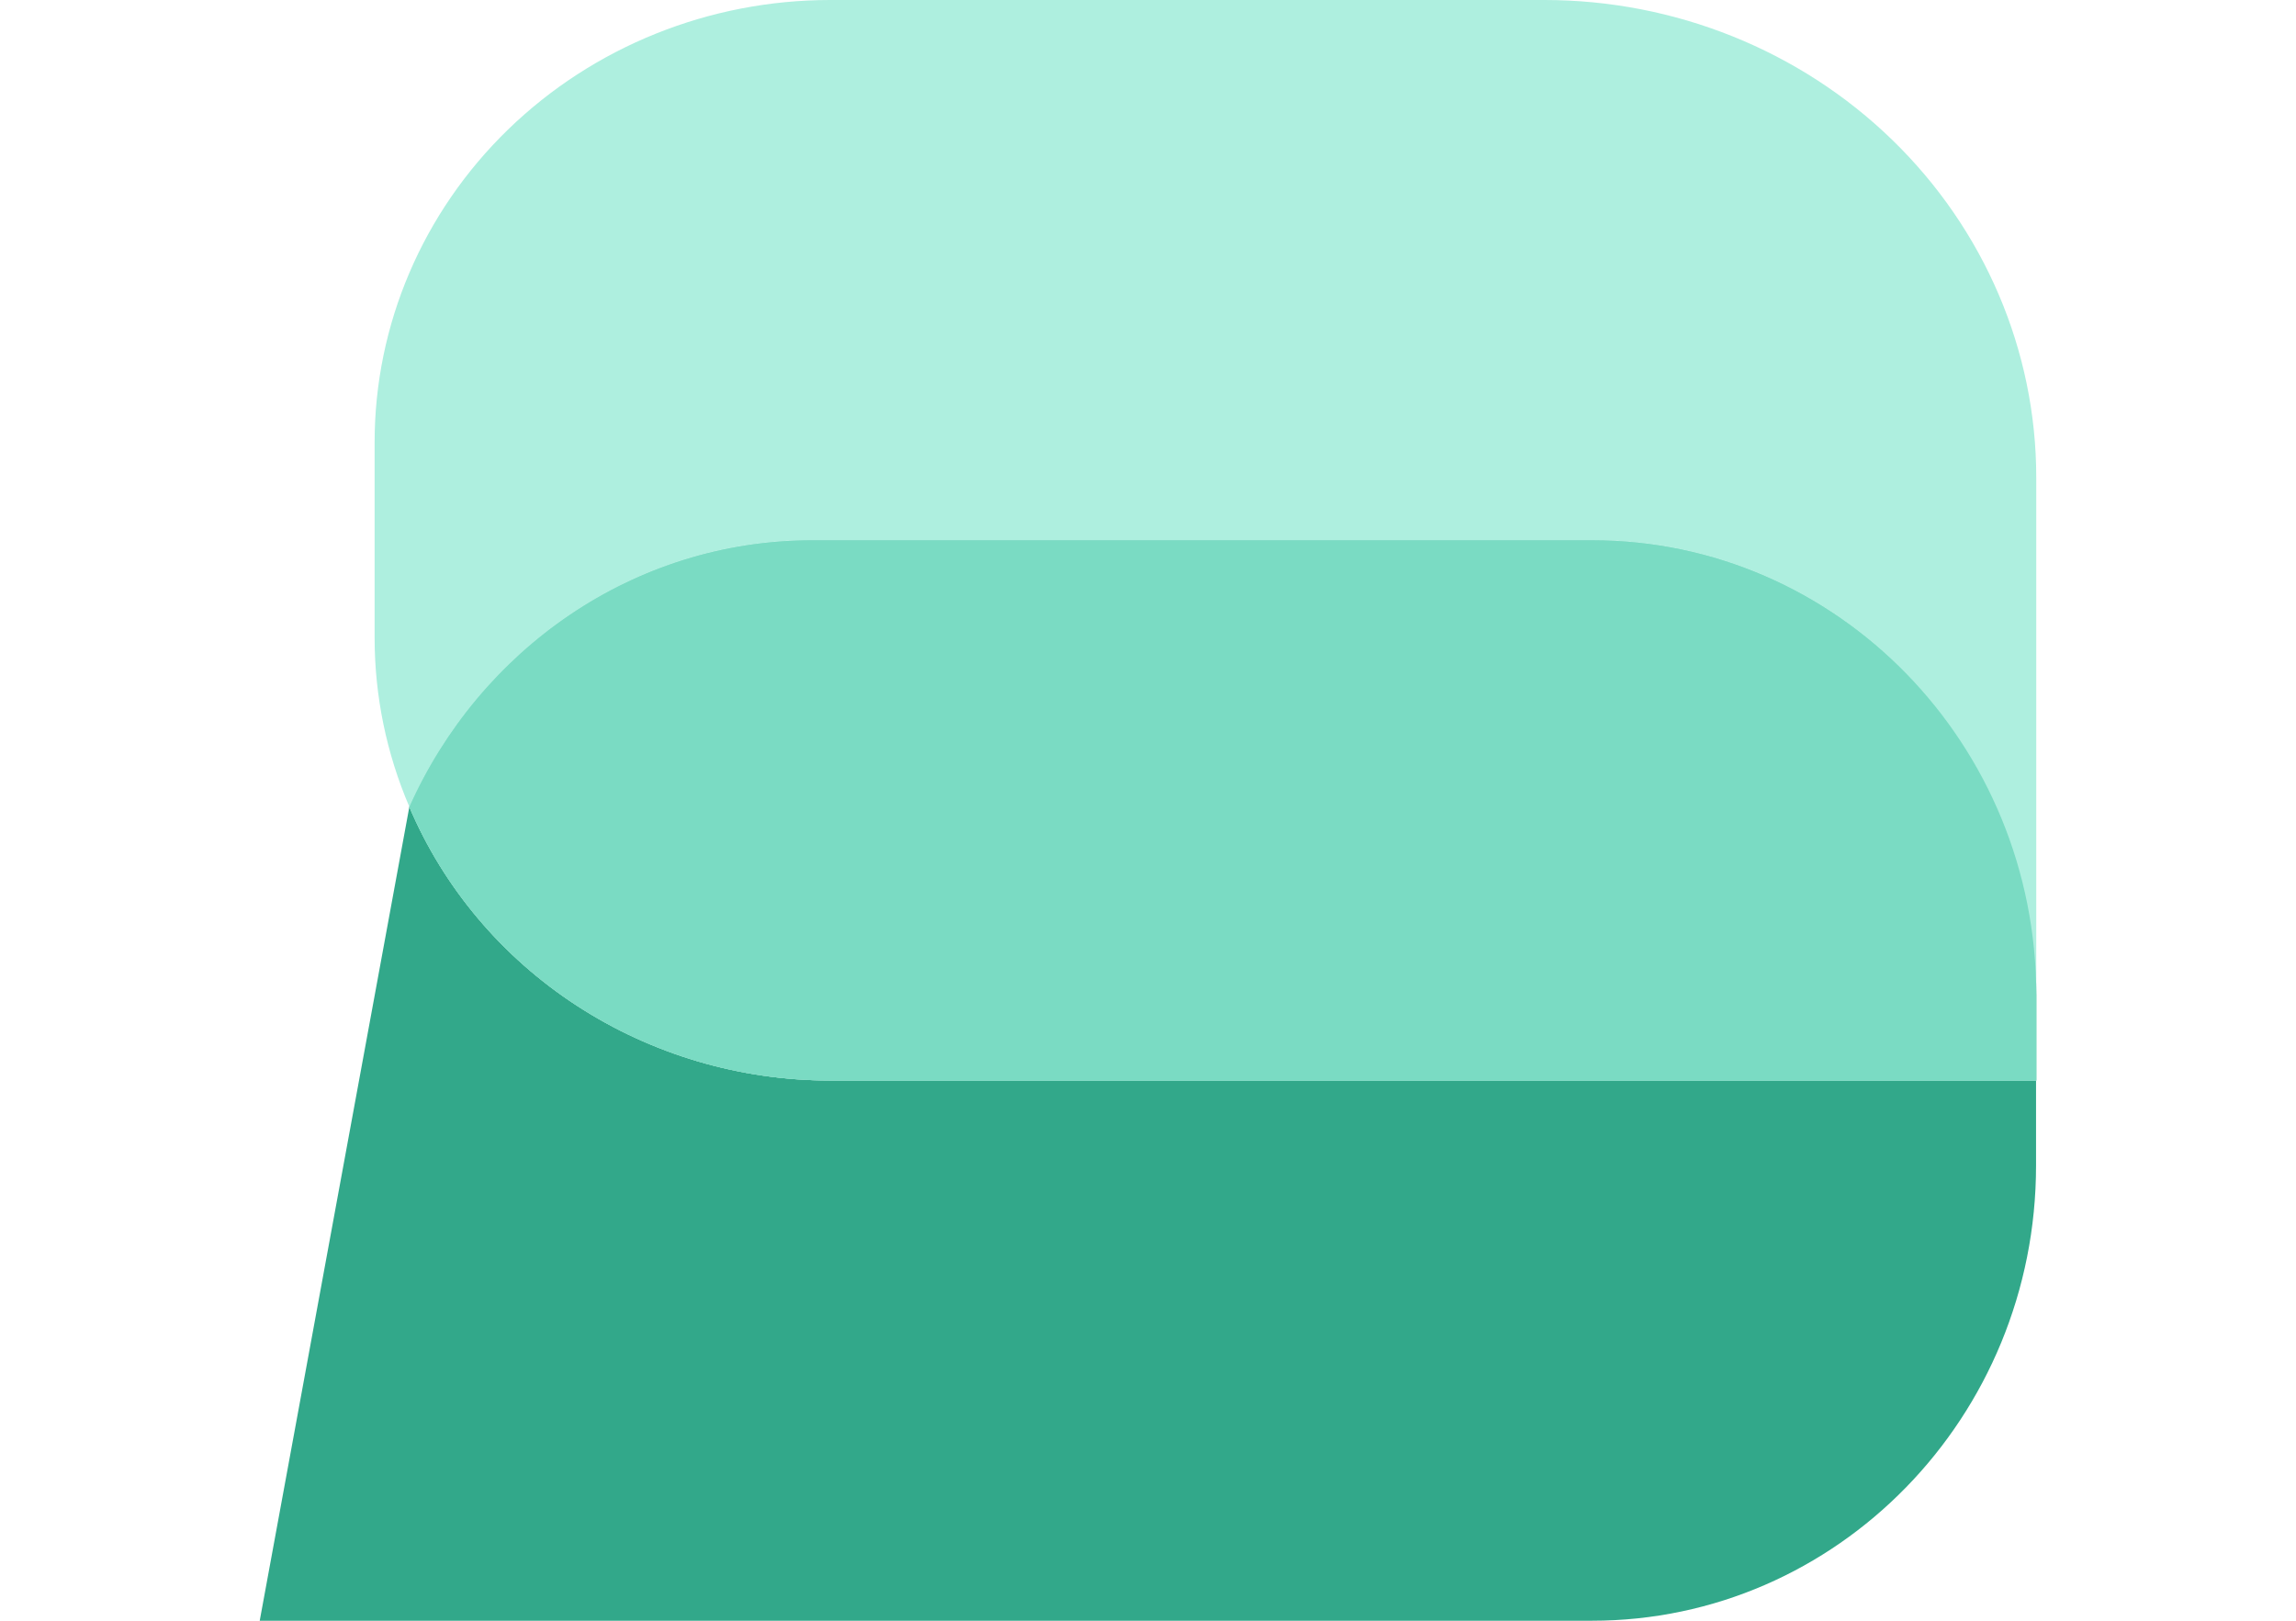 <svg width="68" height="48" viewBox="0 0 68 48" fill="none" xmlns="http://www.w3.org/2000/svg">
<g clip-path="url(#clip0_6873_361)">
<path d="M24.065 15.999H47.155C54.42 15.999 60.31 22.037 60.308 29.484V32.001H24.588C21.917 32 19.307 31.229 17.088 29.786C14.869 28.343 13.141 26.294 12.123 23.897C14.201 19.248 18.75 15.999 24.065 15.999Z" fill="#32A88A"/>
<path d="M7.692 48L12.123 23.897C13.14 26.293 14.867 28.342 17.084 29.784C19.302 31.227 21.911 31.998 24.58 32.001H60.301V34.518C60.301 41.964 54.414 48 47.148 48H7.692Z" fill="#32A88A"/>
<path d="M24.588 0H45.742C49.605 0.001 53.31 1.491 56.041 4.142C58.772 6.794 60.307 10.39 60.307 14.14V29.263C60.308 29.336 60.309 29.41 60.308 29.483V32.001H24.588C21.917 32 19.307 31.229 17.088 29.786C14.869 28.343 13.141 26.294 12.123 23.897C14.201 19.248 18.75 15.999 24.065 15.999H47.155C51.601 15.999 55.533 18.261 57.914 21.723C55.533 18.258 51.602 15.995 47.154 15.995H24.065C18.75 15.995 14.198 19.25 12.123 23.893C11.445 22.31 11.096 20.613 11.095 18.899V13.097C11.095 9.623 12.517 6.292 15.047 3.836C17.577 1.38 21.009 0 24.588 0Z" fill="#AEEFDF"/>
<path d="M47.155 15.999H24.065C18.75 15.999 14.201 19.248 12.123 23.897C13.141 26.294 14.869 28.343 17.088 29.786C19.307 31.229 21.917 32 24.588 32.001H60.308V29.484C60.31 22.037 54.42 15.999 47.155 15.999Z" fill="#7ADBC3"/>
</g>
<defs>
<clipPath id="clip0_6873_361">
<rect x="0.406" width="67.187" height="48" rx="6" fill="white"/>
</clipPath>
</defs>
</svg>
